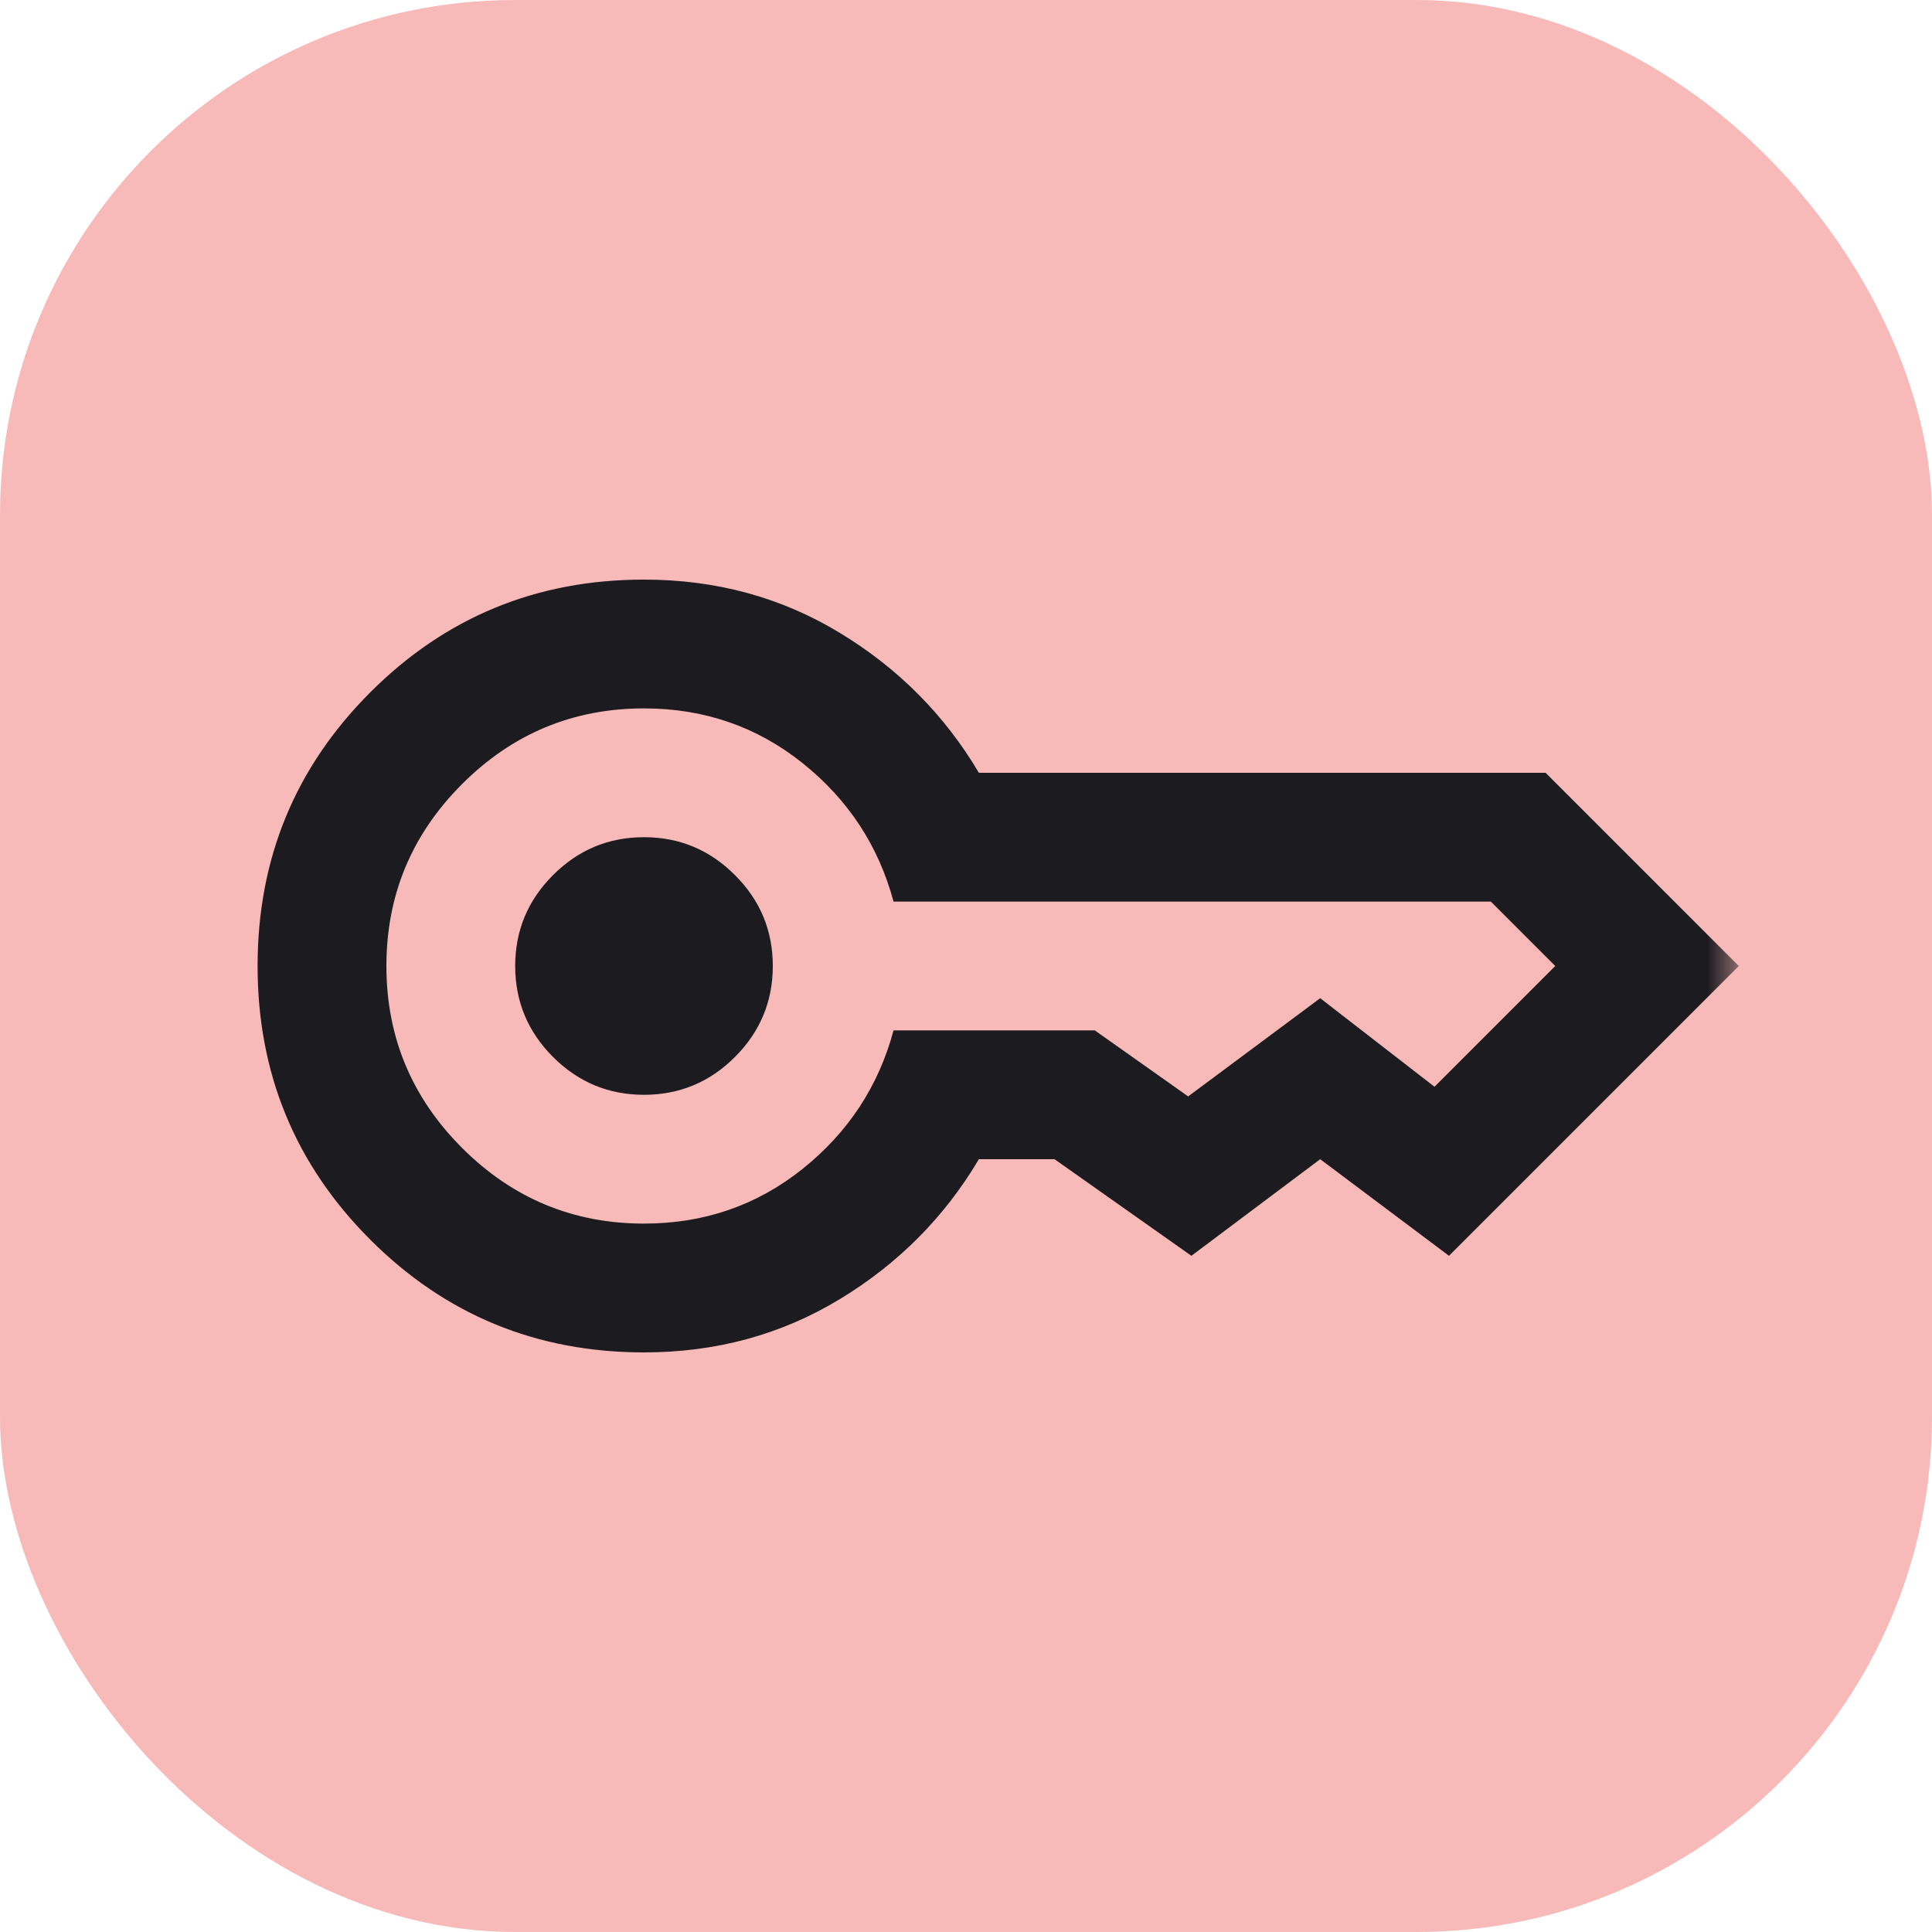 <svg width="30" height="30" viewBox="0 0 30 30" fill="none" xmlns="http://www.w3.org/2000/svg">
<rect width="30" height="30" rx="8" fill="#F7BAB8"/>
<mask id="mask0_27_899" style="mask-type:alpha" maskUnits="userSpaceOnUse" x="3" y="3" width="24" height="24">
<rect x="3" y="3" width="24" height="24" fill="#D9D9D9"/>
</mask>
<g mask="url(#mask0_27_899)">
<path d="M10 17C9.45 17 8.979 16.804 8.588 16.413C8.196 16.021 8 15.55 8 15C8 14.45 8.196 13.979 8.588 13.588C8.979 13.196 9.45 13 10 13C10.55 13 11.021 13.196 11.412 13.588C11.804 13.979 12 14.45 12 15C12 15.55 11.804 16.021 11.412 16.413C11.021 16.804 10.55 17 10 17ZM10 21C8.333 21 6.917 20.417 5.75 19.25C4.583 18.083 4 16.667 4 15C4 13.333 4.583 11.917 5.75 10.75C6.917 9.583 8.333 9 10 9C11.117 9 12.129 9.275 13.037 9.825C13.946 10.375 14.667 11.1 15.2 12H24L27 15L22.5 19.5L20.5 18L18.5 19.5L16.375 18H15.2C14.667 18.9 13.946 19.625 13.037 20.175C12.129 20.725 11.117 21 10 21ZM10 19C10.933 19 11.754 18.717 12.463 18.15C13.171 17.583 13.642 16.867 13.875 16H17L18.45 17.025L20.5 15.5L22.275 16.875L24.15 15L23.15 14H13.875C13.642 13.133 13.171 12.417 12.463 11.85C11.754 11.283 10.933 11 10 11C8.9 11 7.958 11.392 7.175 12.175C6.392 12.958 6 13.9 6 15C6 16.1 6.392 17.042 7.175 17.825C7.958 18.608 8.9 19 10 19Z" fill="#1C1B1F"/>
</g>
</svg>
